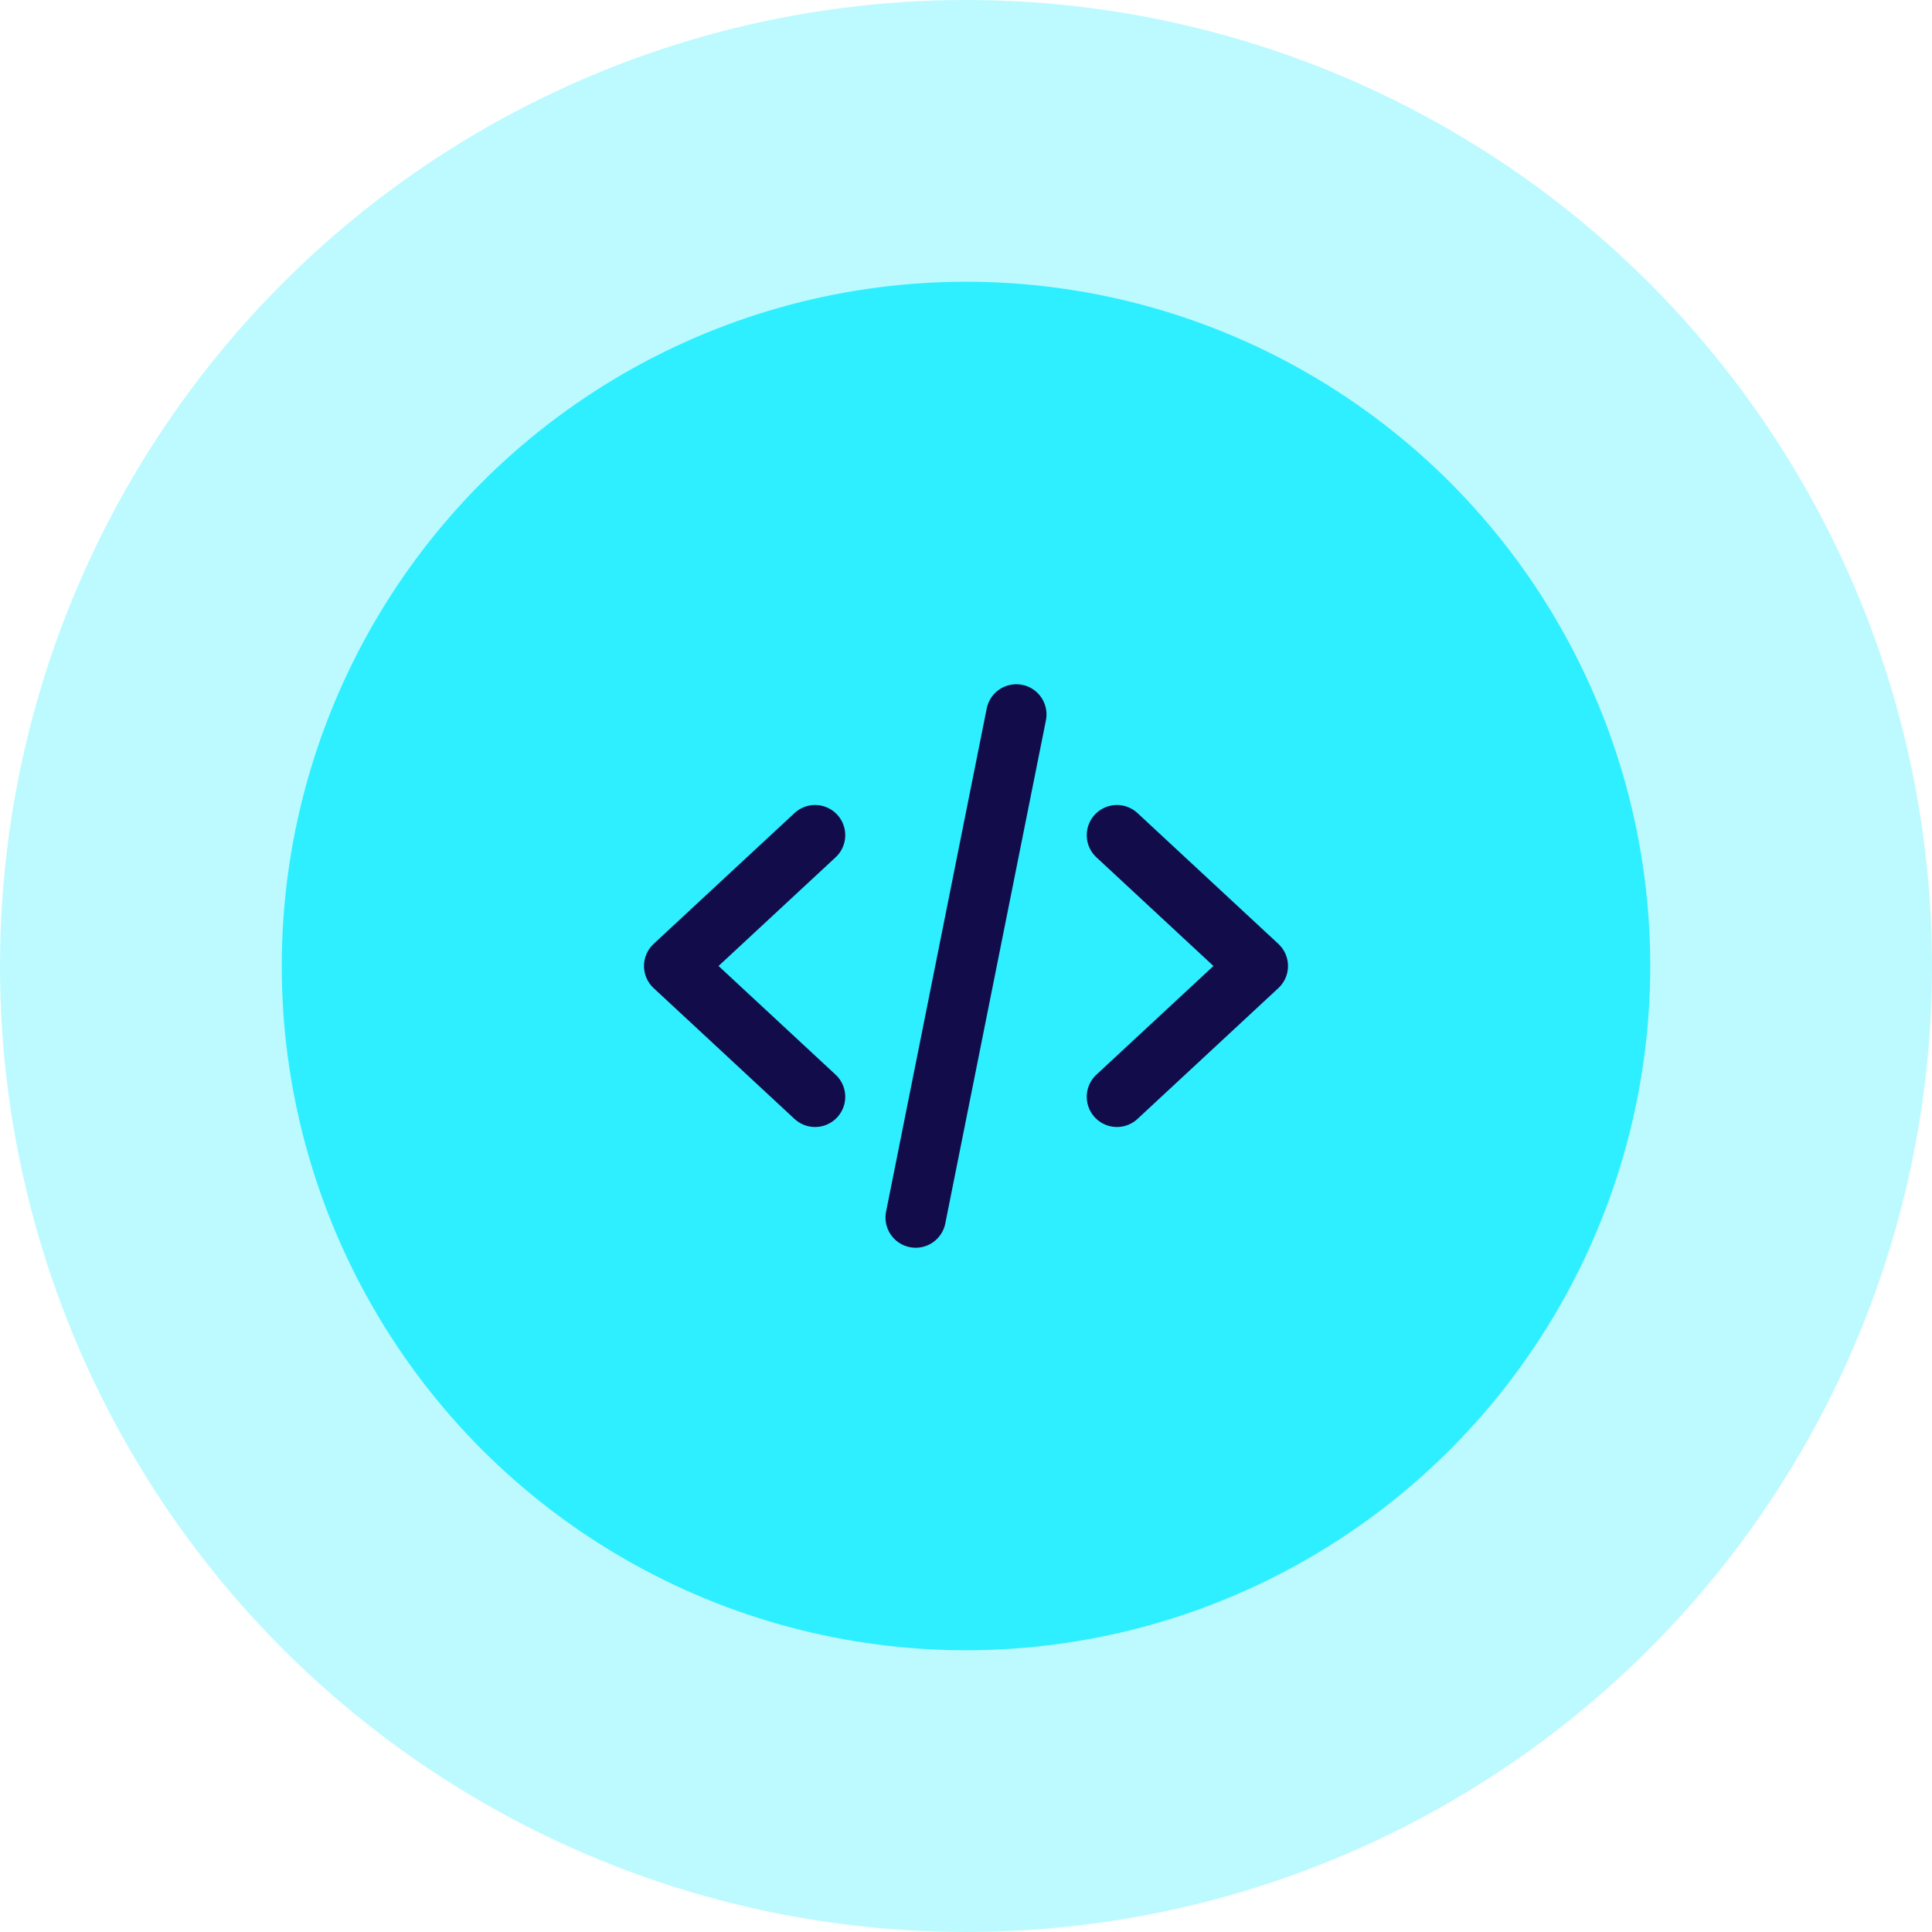 <svg width="48" height="48" viewBox="0 0 48 48" fill="none" xmlns="http://www.w3.org/2000/svg">
<circle cx="24" cy="24" r="24" fill="#2EEFFF" fill-opacity="0.32"/>
<circle cx="24" cy="24" r="17" fill="#2EEFFF"/>
<path d="M27.75 20.75L31.25 24L27.75 27.25M20.25 20.75L16.75 24L20.25 27.25M25.25 17.75L22.75 30.25" stroke="#120D4A" stroke-width="1.5" stroke-linecap="round" stroke-linejoin="round"/>
</svg>

